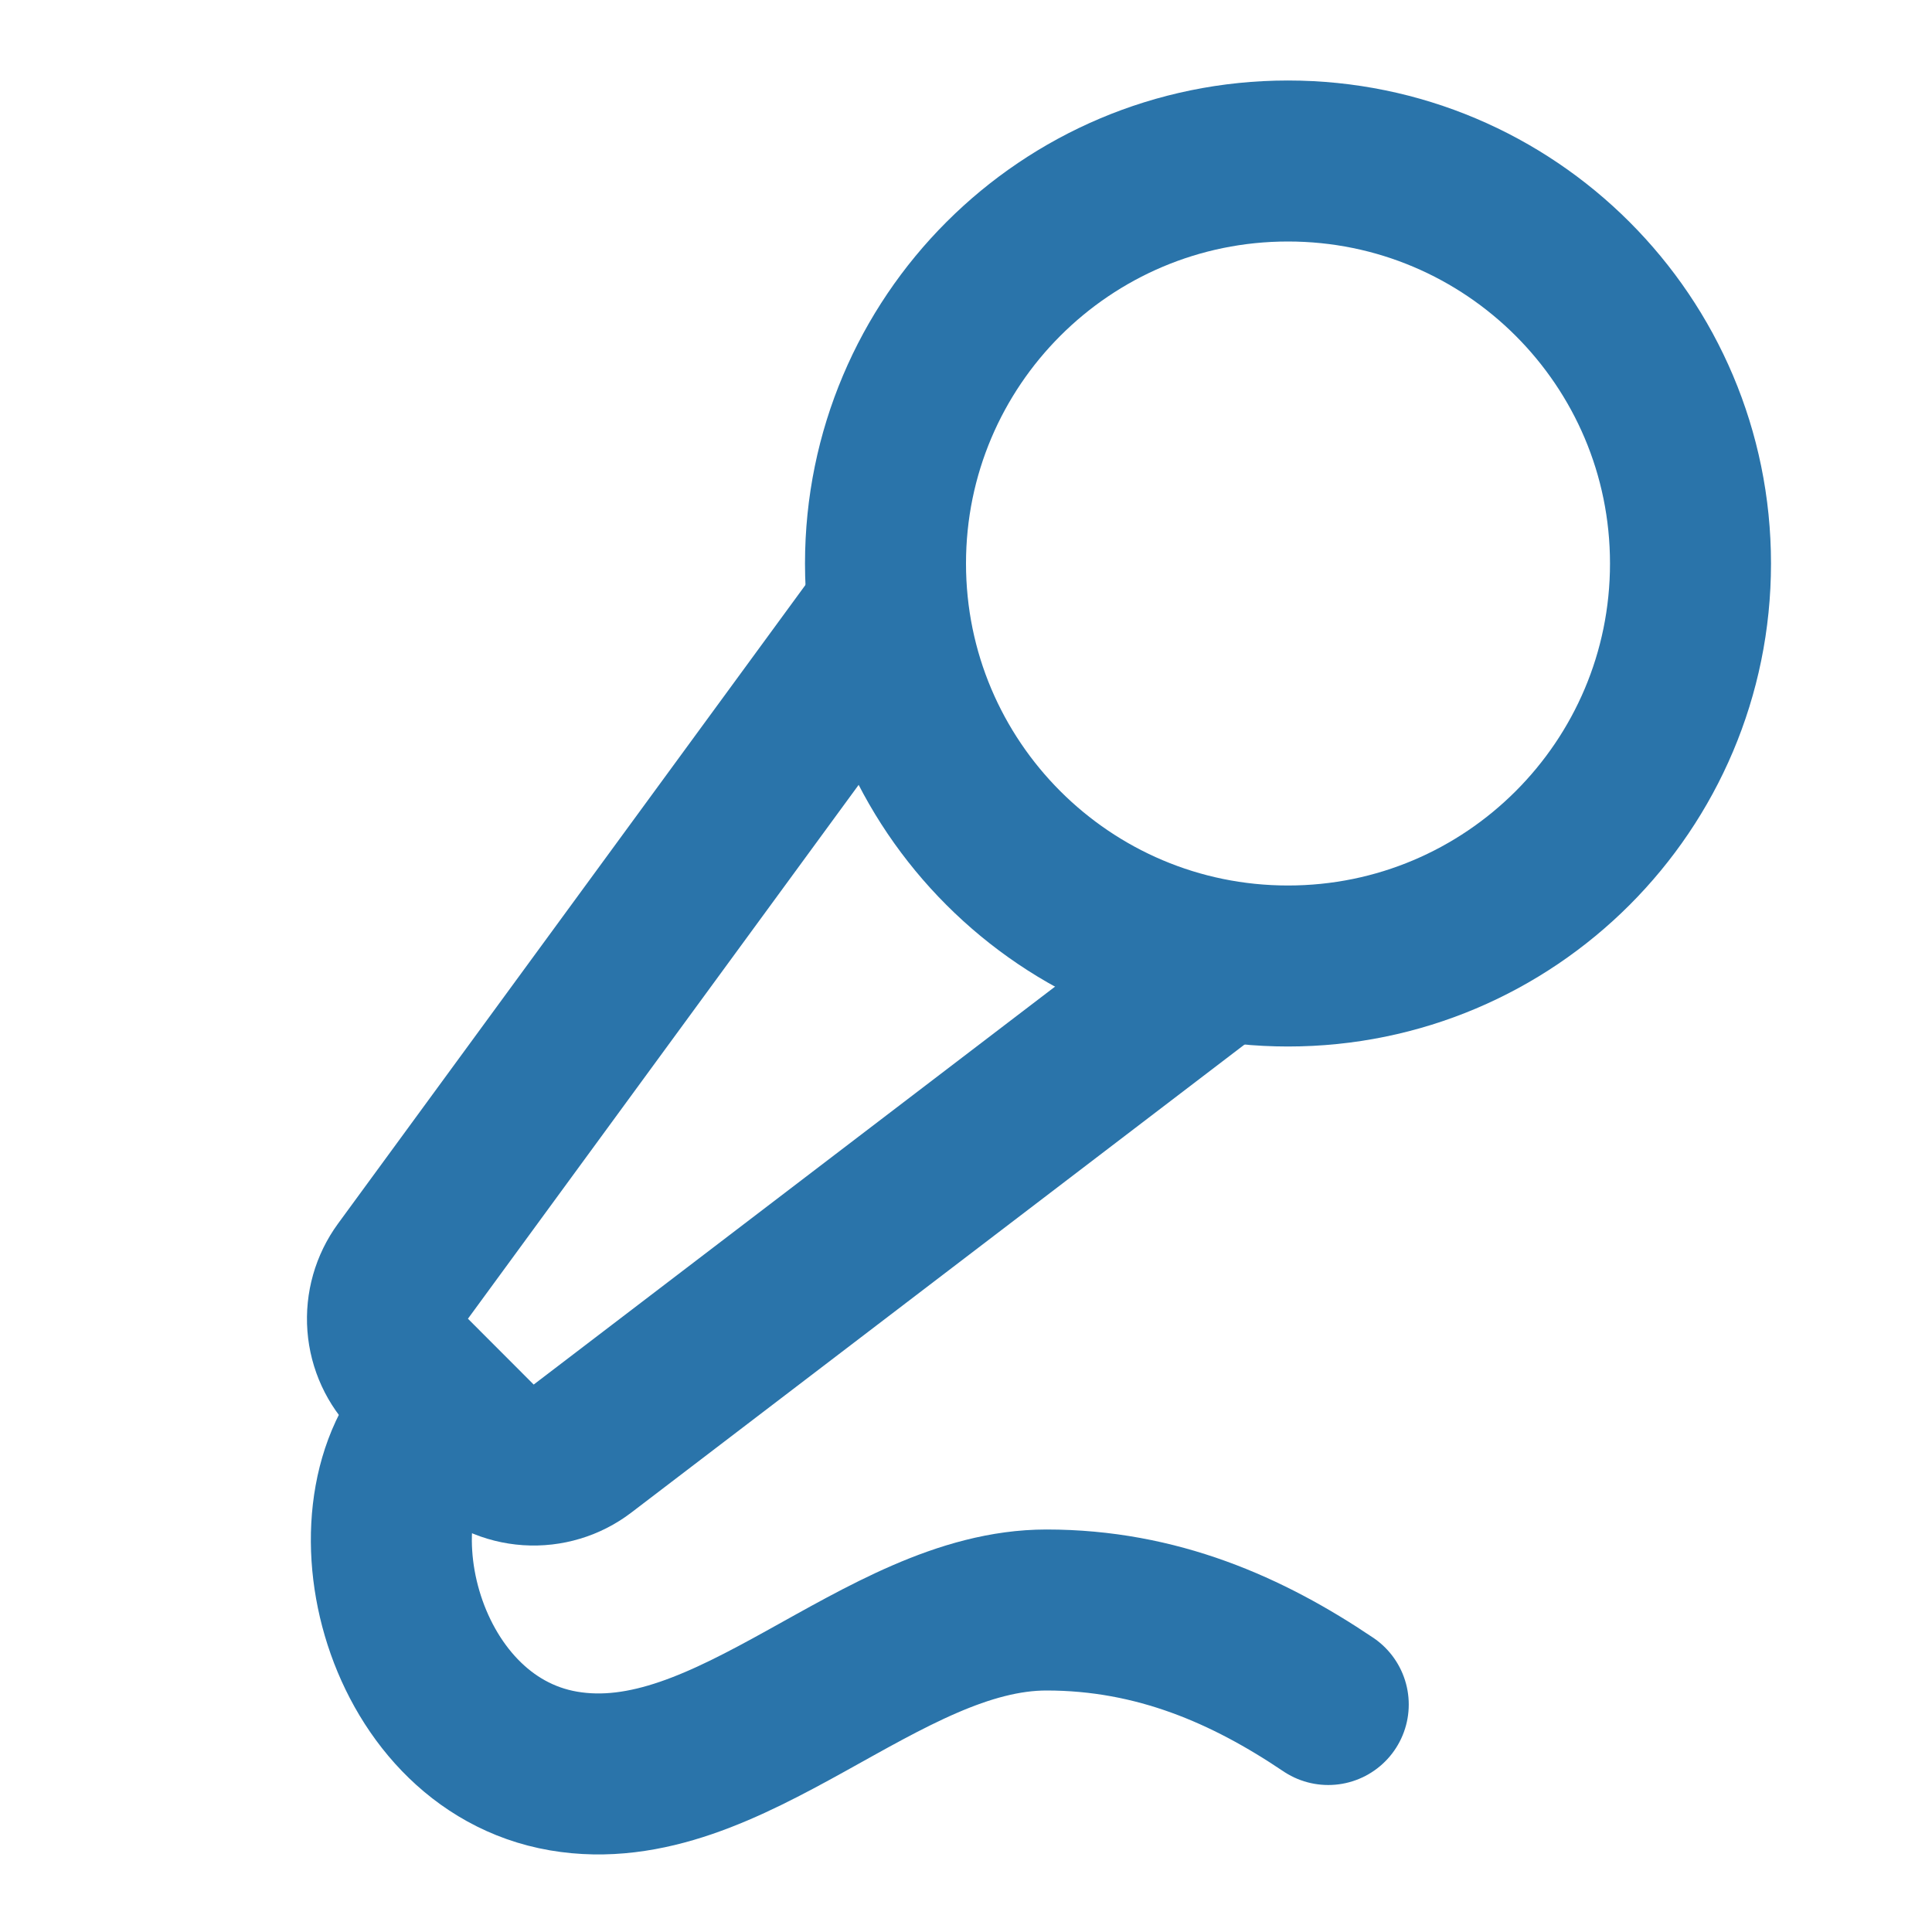 <svg width="24" height="24" viewBox="0 0 24 24" fill="none" xmlns="http://www.w3.org/2000/svg">
<path d="M11 7.601L5.006 15.791C4.865 15.984 4.798 16.22 4.816 16.459C4.834 16.697 4.937 16.92 5.106 17.089L5.923 17.907C6.094 18.078 6.322 18.181 6.564 18.197C6.805 18.213 7.045 18.141 7.237 17.994L15.09 12" stroke="#2A74AA" stroke-width="2" stroke-linecap="round" stroke-linejoin="round"/>
<path d="M16.5 21.174C15.5 20.5 14.372 20 13 20C10.942 20 9.072 22.356 7 22C4.928 21.644 4.225 18.631 5.5 17.5" stroke="#2A74AA" stroke-width="2" stroke-linecap="round" stroke-linejoin="round"/>
<path d="M16 12C18.761 12 21 9.761 21 7C21 4.239 18.761 2 16 2C13.239 2 11 4.239 11 7C11 9.761 13.239 12 16 12Z" stroke="#2A74AA" stroke-width="2" stroke-linecap="round" stroke-linejoin="round"/>
</svg>

